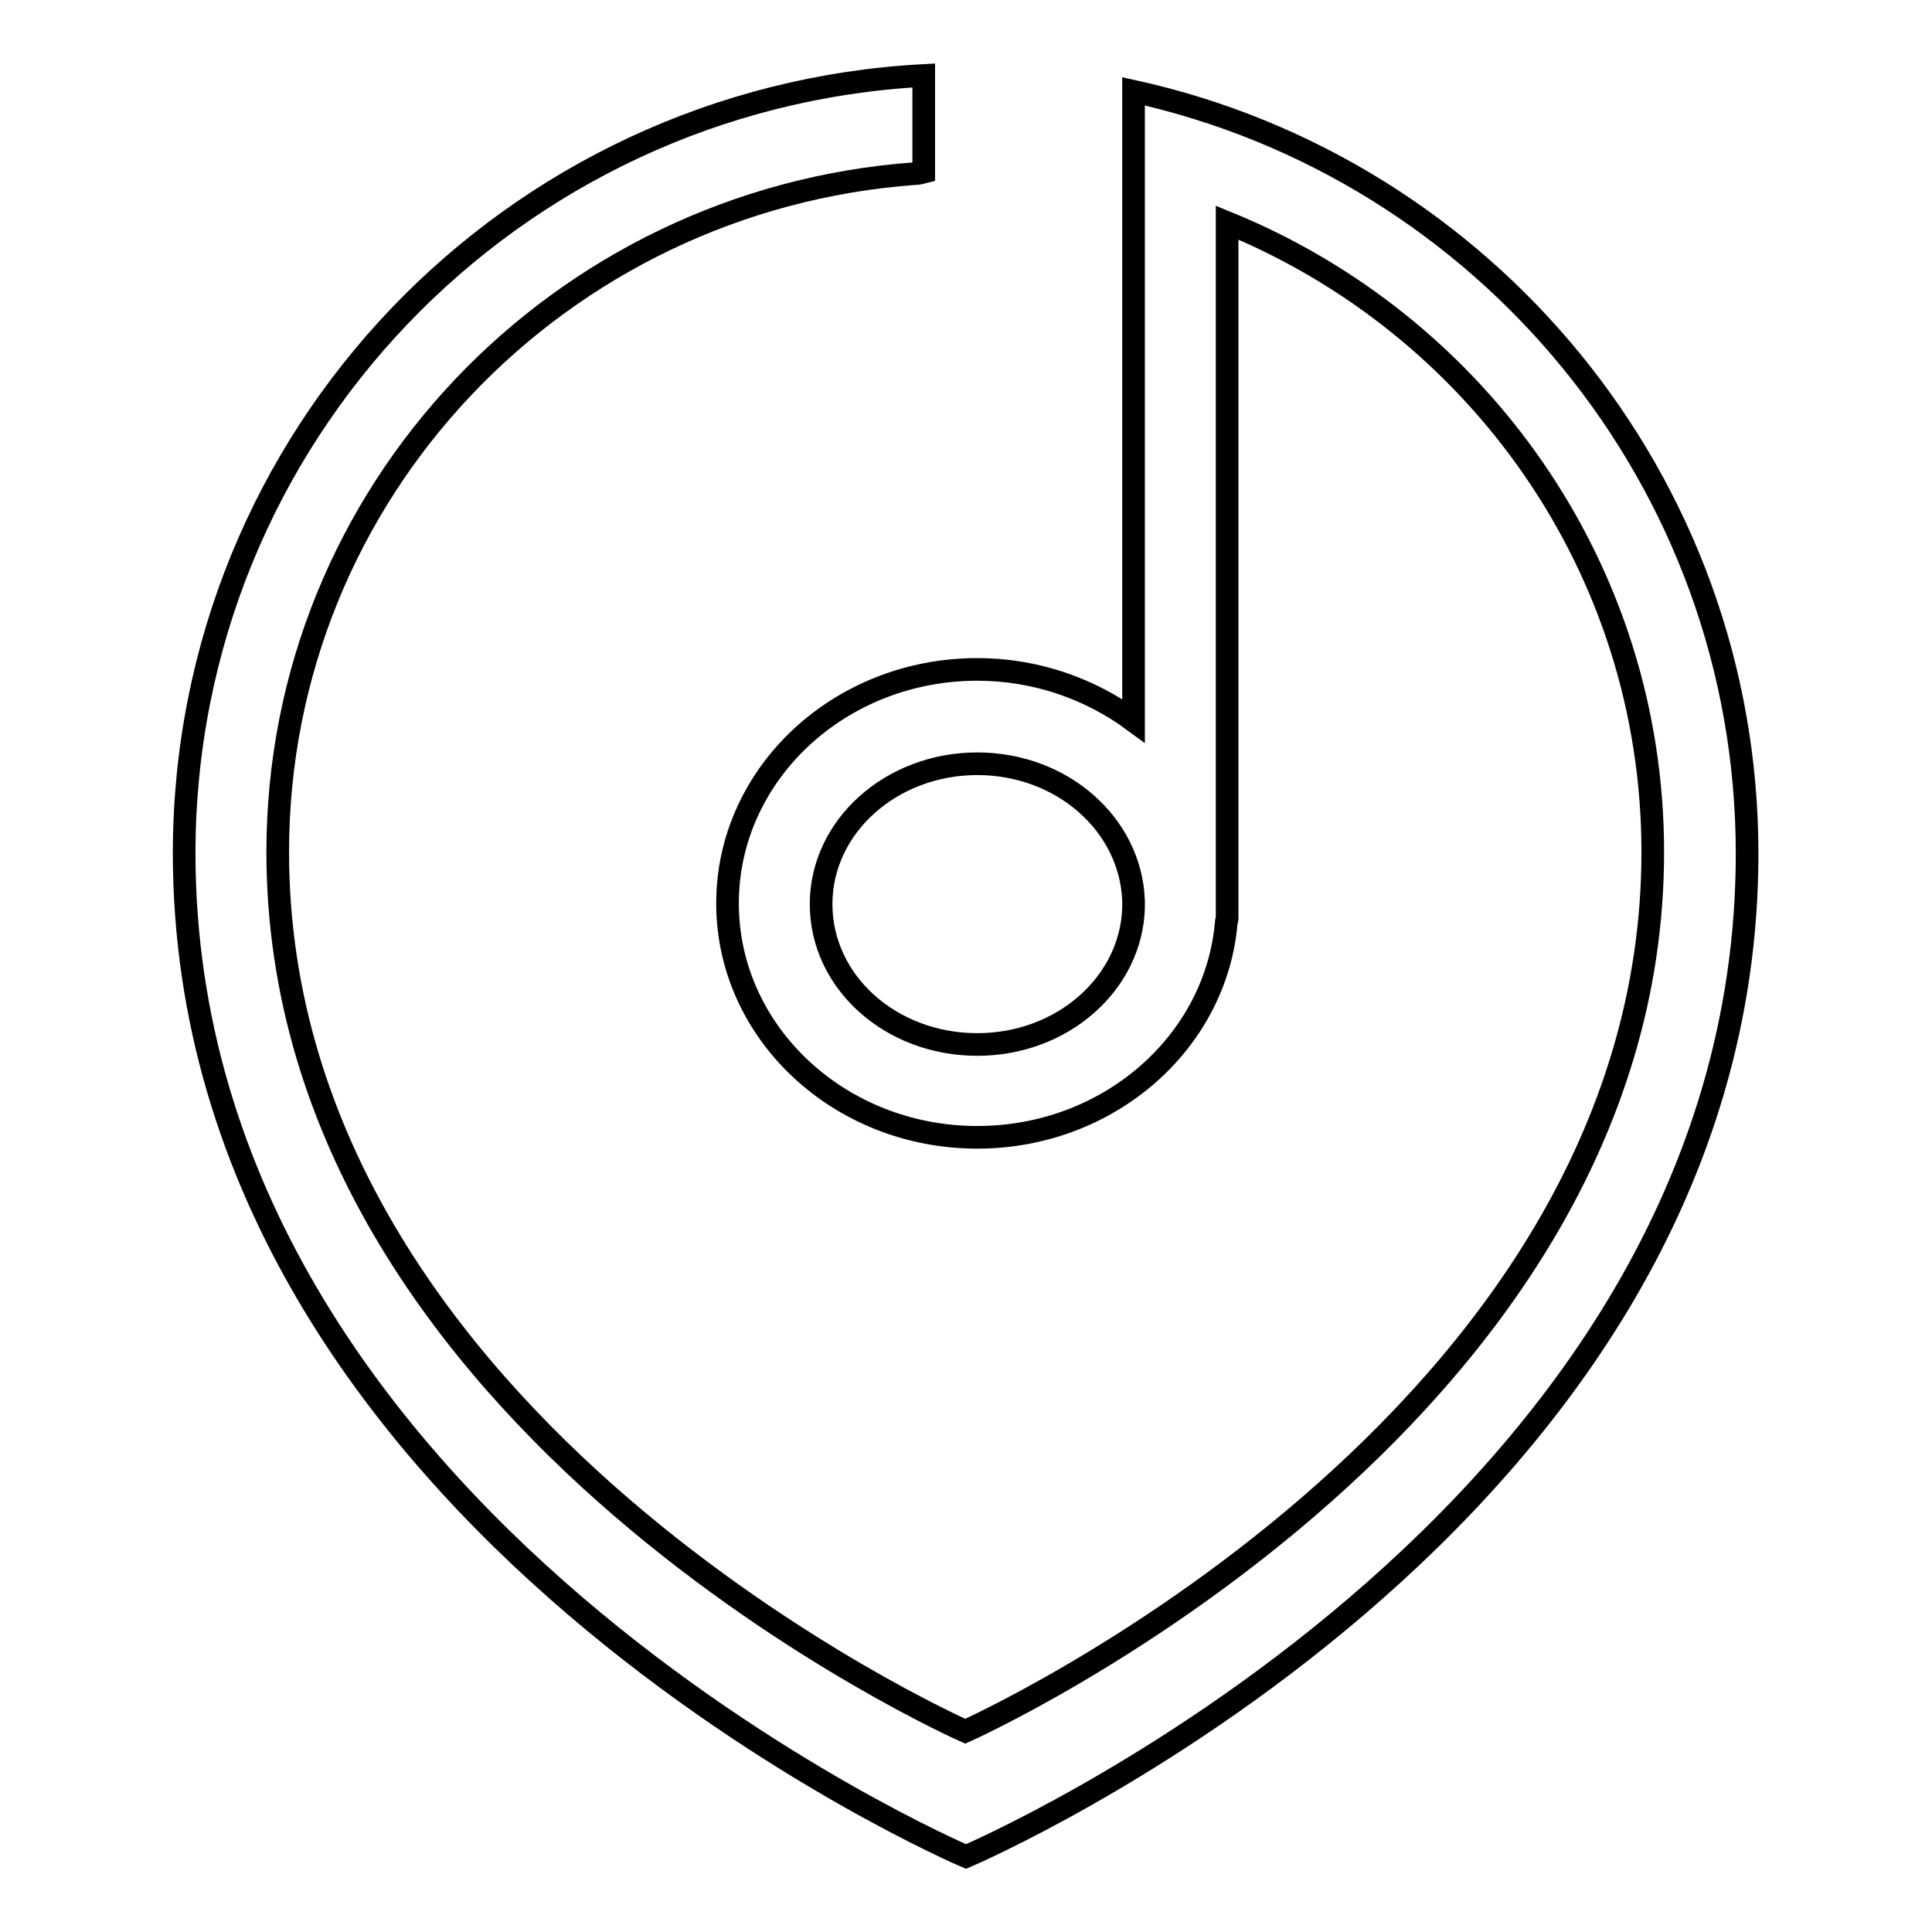 <?xml version="1.0" encoding="utf-8"?>
<!-- Svg Vector Icons : http://www.onlinewebfonts.com/icon -->
<!DOCTYPE svg PUBLIC "-//W3C//DTD SVG 1.1//EN" "http://www.w3.org/Graphics/SVG/1.1/DTD/svg11.dtd">
<svg version="1.1" xmlns="http://www.w3.org/2000/svg" xmlns:xlink="http://www.w3.org/1999/xlink" x="0px" y="0px" viewBox="0 0 256 256" enable-background="new 0 0 256 256" xml:space="preserve">
<g><g><path stroke-width="3" fill-opacity="0" stroke="#000000"  d="M150.2,12.1v9.4v3.8h0v70.2c-5.7-4.2-12.9-6.8-20.7-6.8c-18.3,0-33.1,13.9-33.1,31c0,17.1,14.8,31,33.1,31c17.4,0,31.7-12.6,33-28.6c0-0.1,0.1-0.2,0.1-0.4v-1.4c0-0.2,0-0.4,0-0.6s0-0.4,0-0.6V29.5c33.1,13.5,56.4,45.7,56.4,83.4c0,75.8-91.1,116.5-91.1,116.5s-91.1-40.3-91.1-116.5c0-47.7,37.3-86.5,84.5-89.9c0.4,0,0.7-0.1,1.1-0.2V10c-54.6,2.9-98,47.8-98,103.1C24.5,201.8,128,246,128,246s103.5-44.1,103.5-132.9C231.5,63.6,196.6,22.3,150.2,12.1z M150.2,120.3c-0.3,10-9.4,18.1-20.7,18.1c-11.5,0-20.7-8.3-20.7-18.6c0-10.3,9.3-18.6,20.7-18.6c11.2,0,20.3,8,20.7,18.1V120.3z"/></g></g>
</svg>